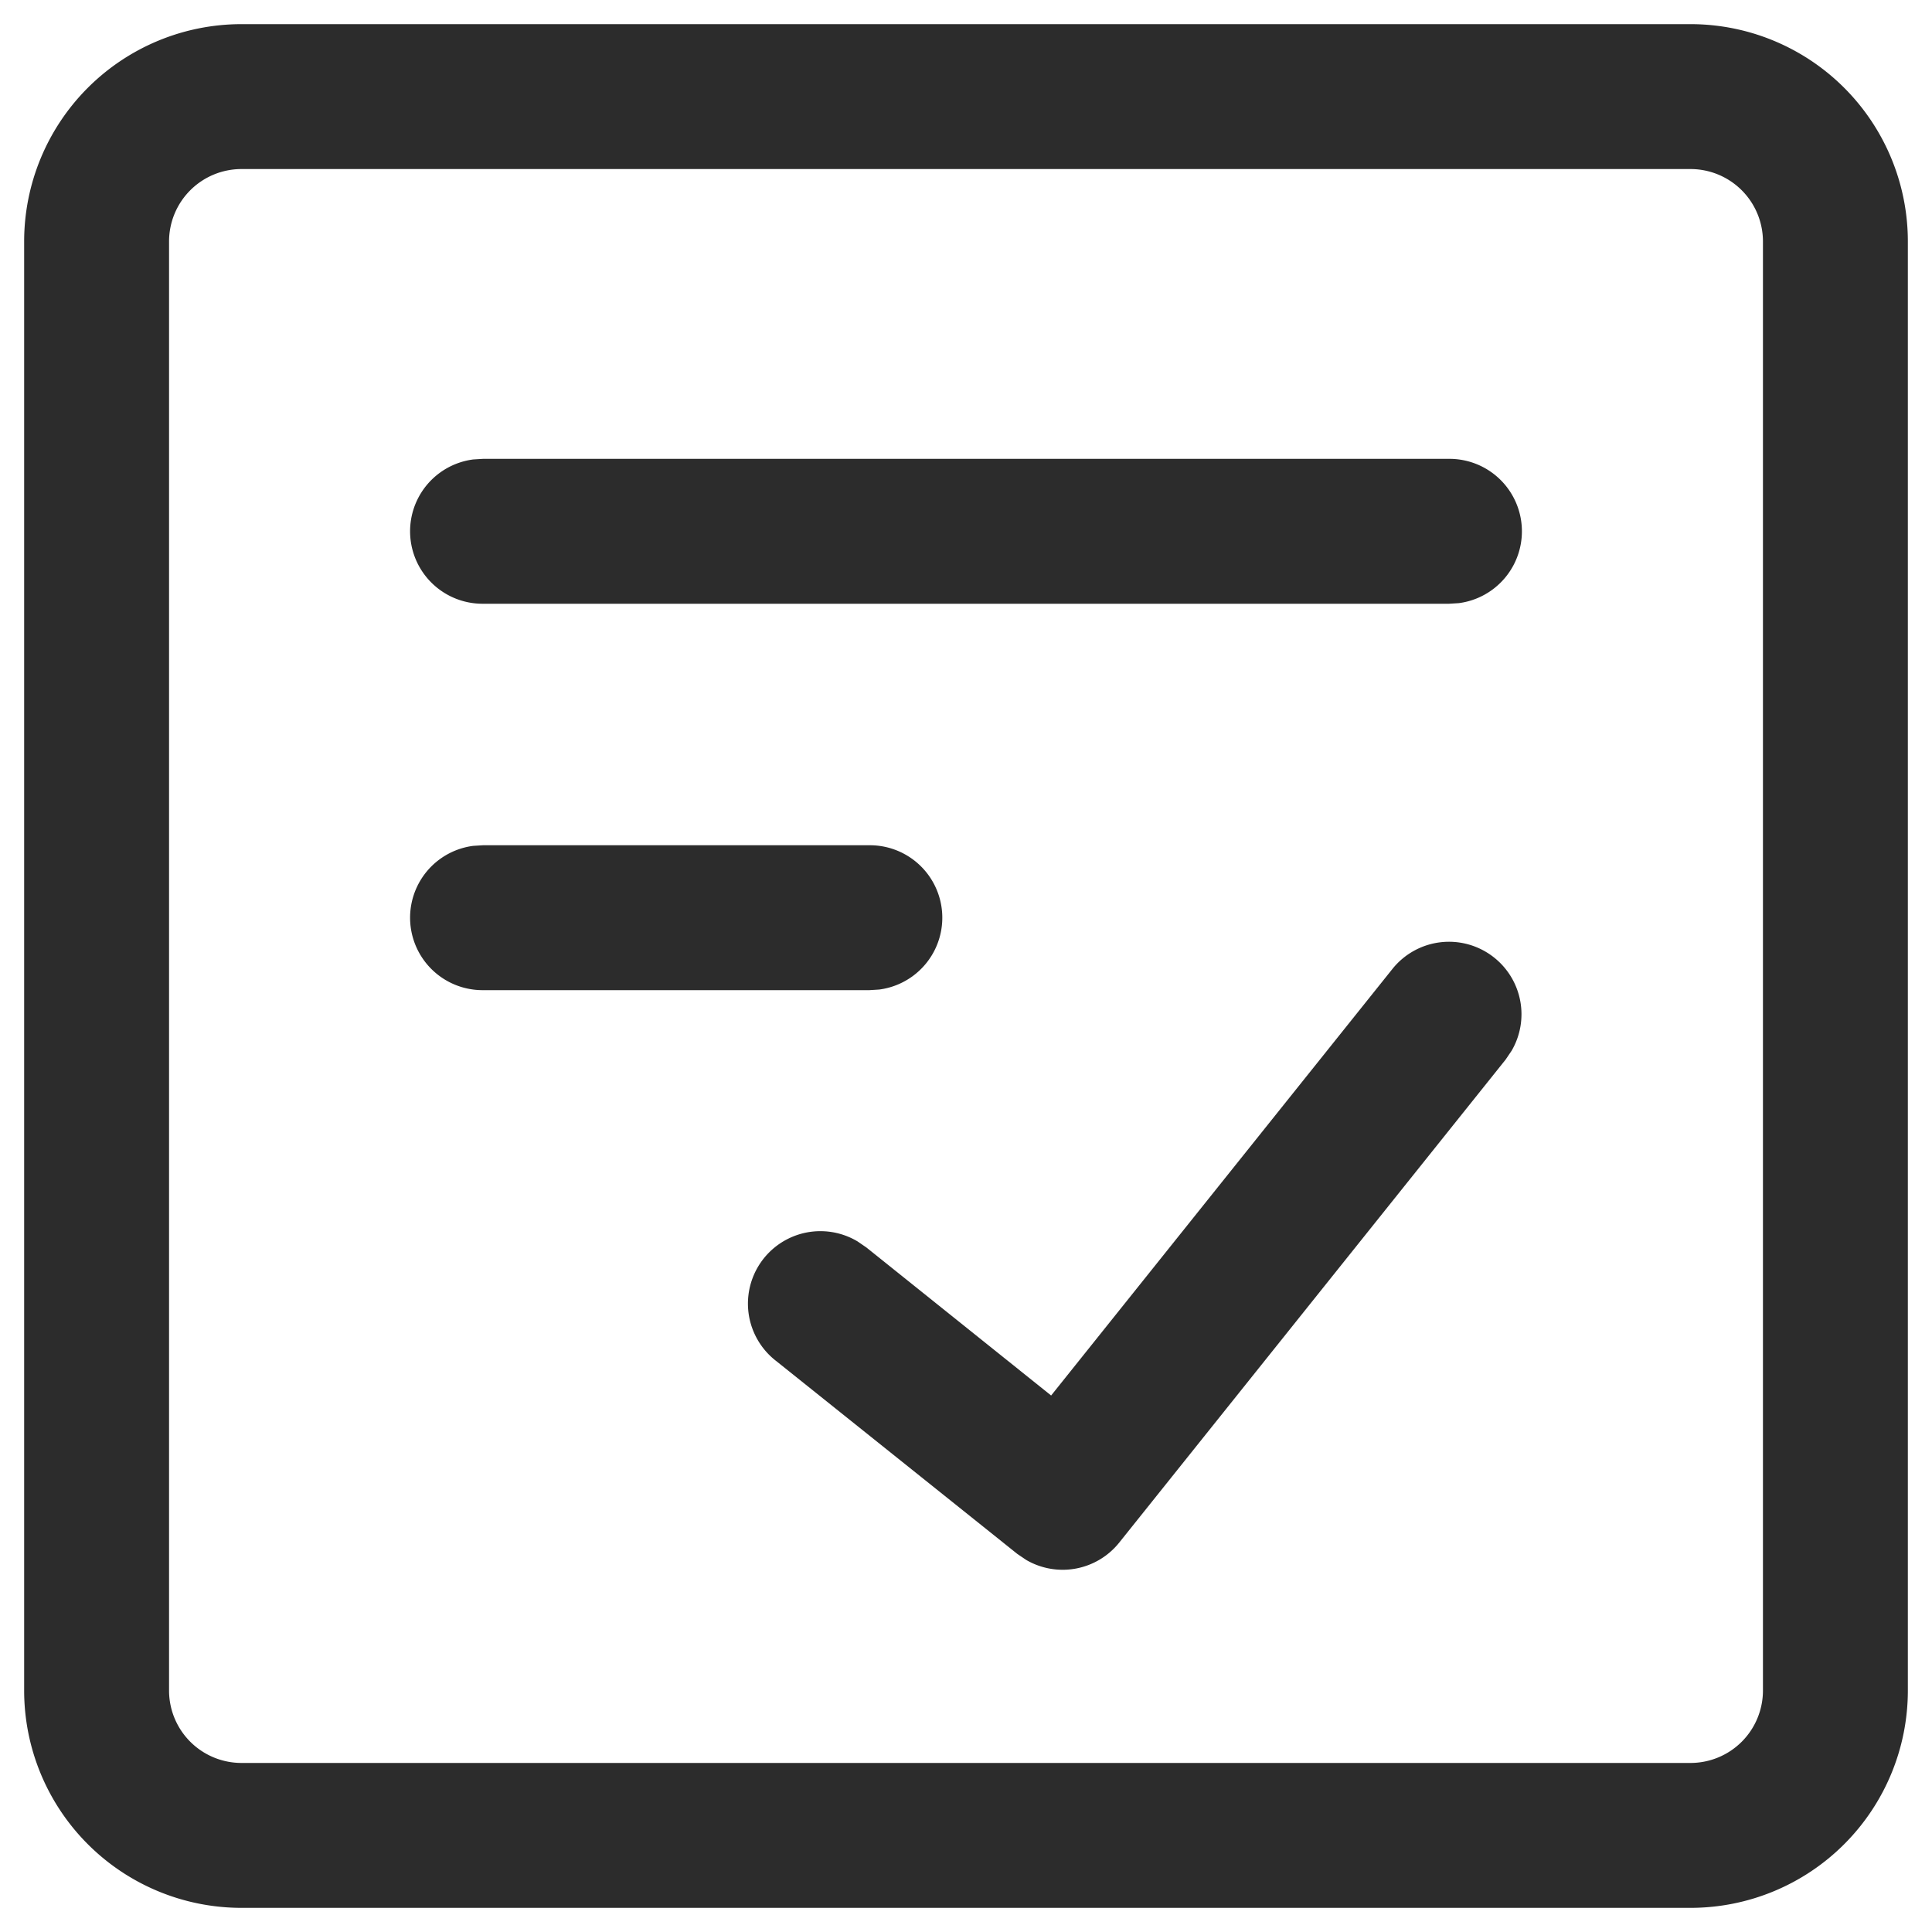<?xml version="1.0" standalone="no"?><!DOCTYPE svg PUBLIC "-//W3C//DTD SVG 1.1//EN" "http://www.w3.org/Graphics/SVG/1.1/DTD/svg11.dtd"><svg t="1742299344144" class="icon" viewBox="0 0 1024 1024" version="1.1" xmlns="http://www.w3.org/2000/svg" p-id="7655" width="36" height="36" xmlns:xlink="http://www.w3.org/1999/xlink"><path d="M896 12.8A115.2 115.2 0 0 1 1011.2 128v768a115.2 115.2 0 0 1-115.2 115.2H128A115.2 115.2 0 0 1 12.8 896V128A115.2 115.2 0 0 1 128 12.8z m0 76.8H128a38.4 38.4 0 0 0-38.4 38.4v768a38.4 38.4 0 0 0 38.4 38.4h768a38.4 38.4 0 0 0 38.4-38.4V128a38.4 38.4 0 0 0-38.4-38.4z m-104 417.984a38.4 38.4 0 0 1 9.216 49.28l-3.2 4.736-204.8 256a38.4 38.4 0 0 1-49.28 9.216l-4.736-3.2-128-102.4a38.4 38.4 0 0 1 43.328-63.232l4.672 3.2 97.92 78.464 180.864-226.048a38.4 38.4 0 0 1 54.016-6.016zM460.8 448a38.4 38.4 0 0 1 5.184 76.48L460.8 524.8H256a38.4 38.4 0 0 1-5.184-76.48L256 448h204.8zM768 243.2a38.4 38.4 0 0 1 5.184 76.48L768 320H256a38.4 38.4 0 0 1-5.184-76.48L256 243.2h512z" fill="#2c2c2c" p-id="7656"></path></svg>